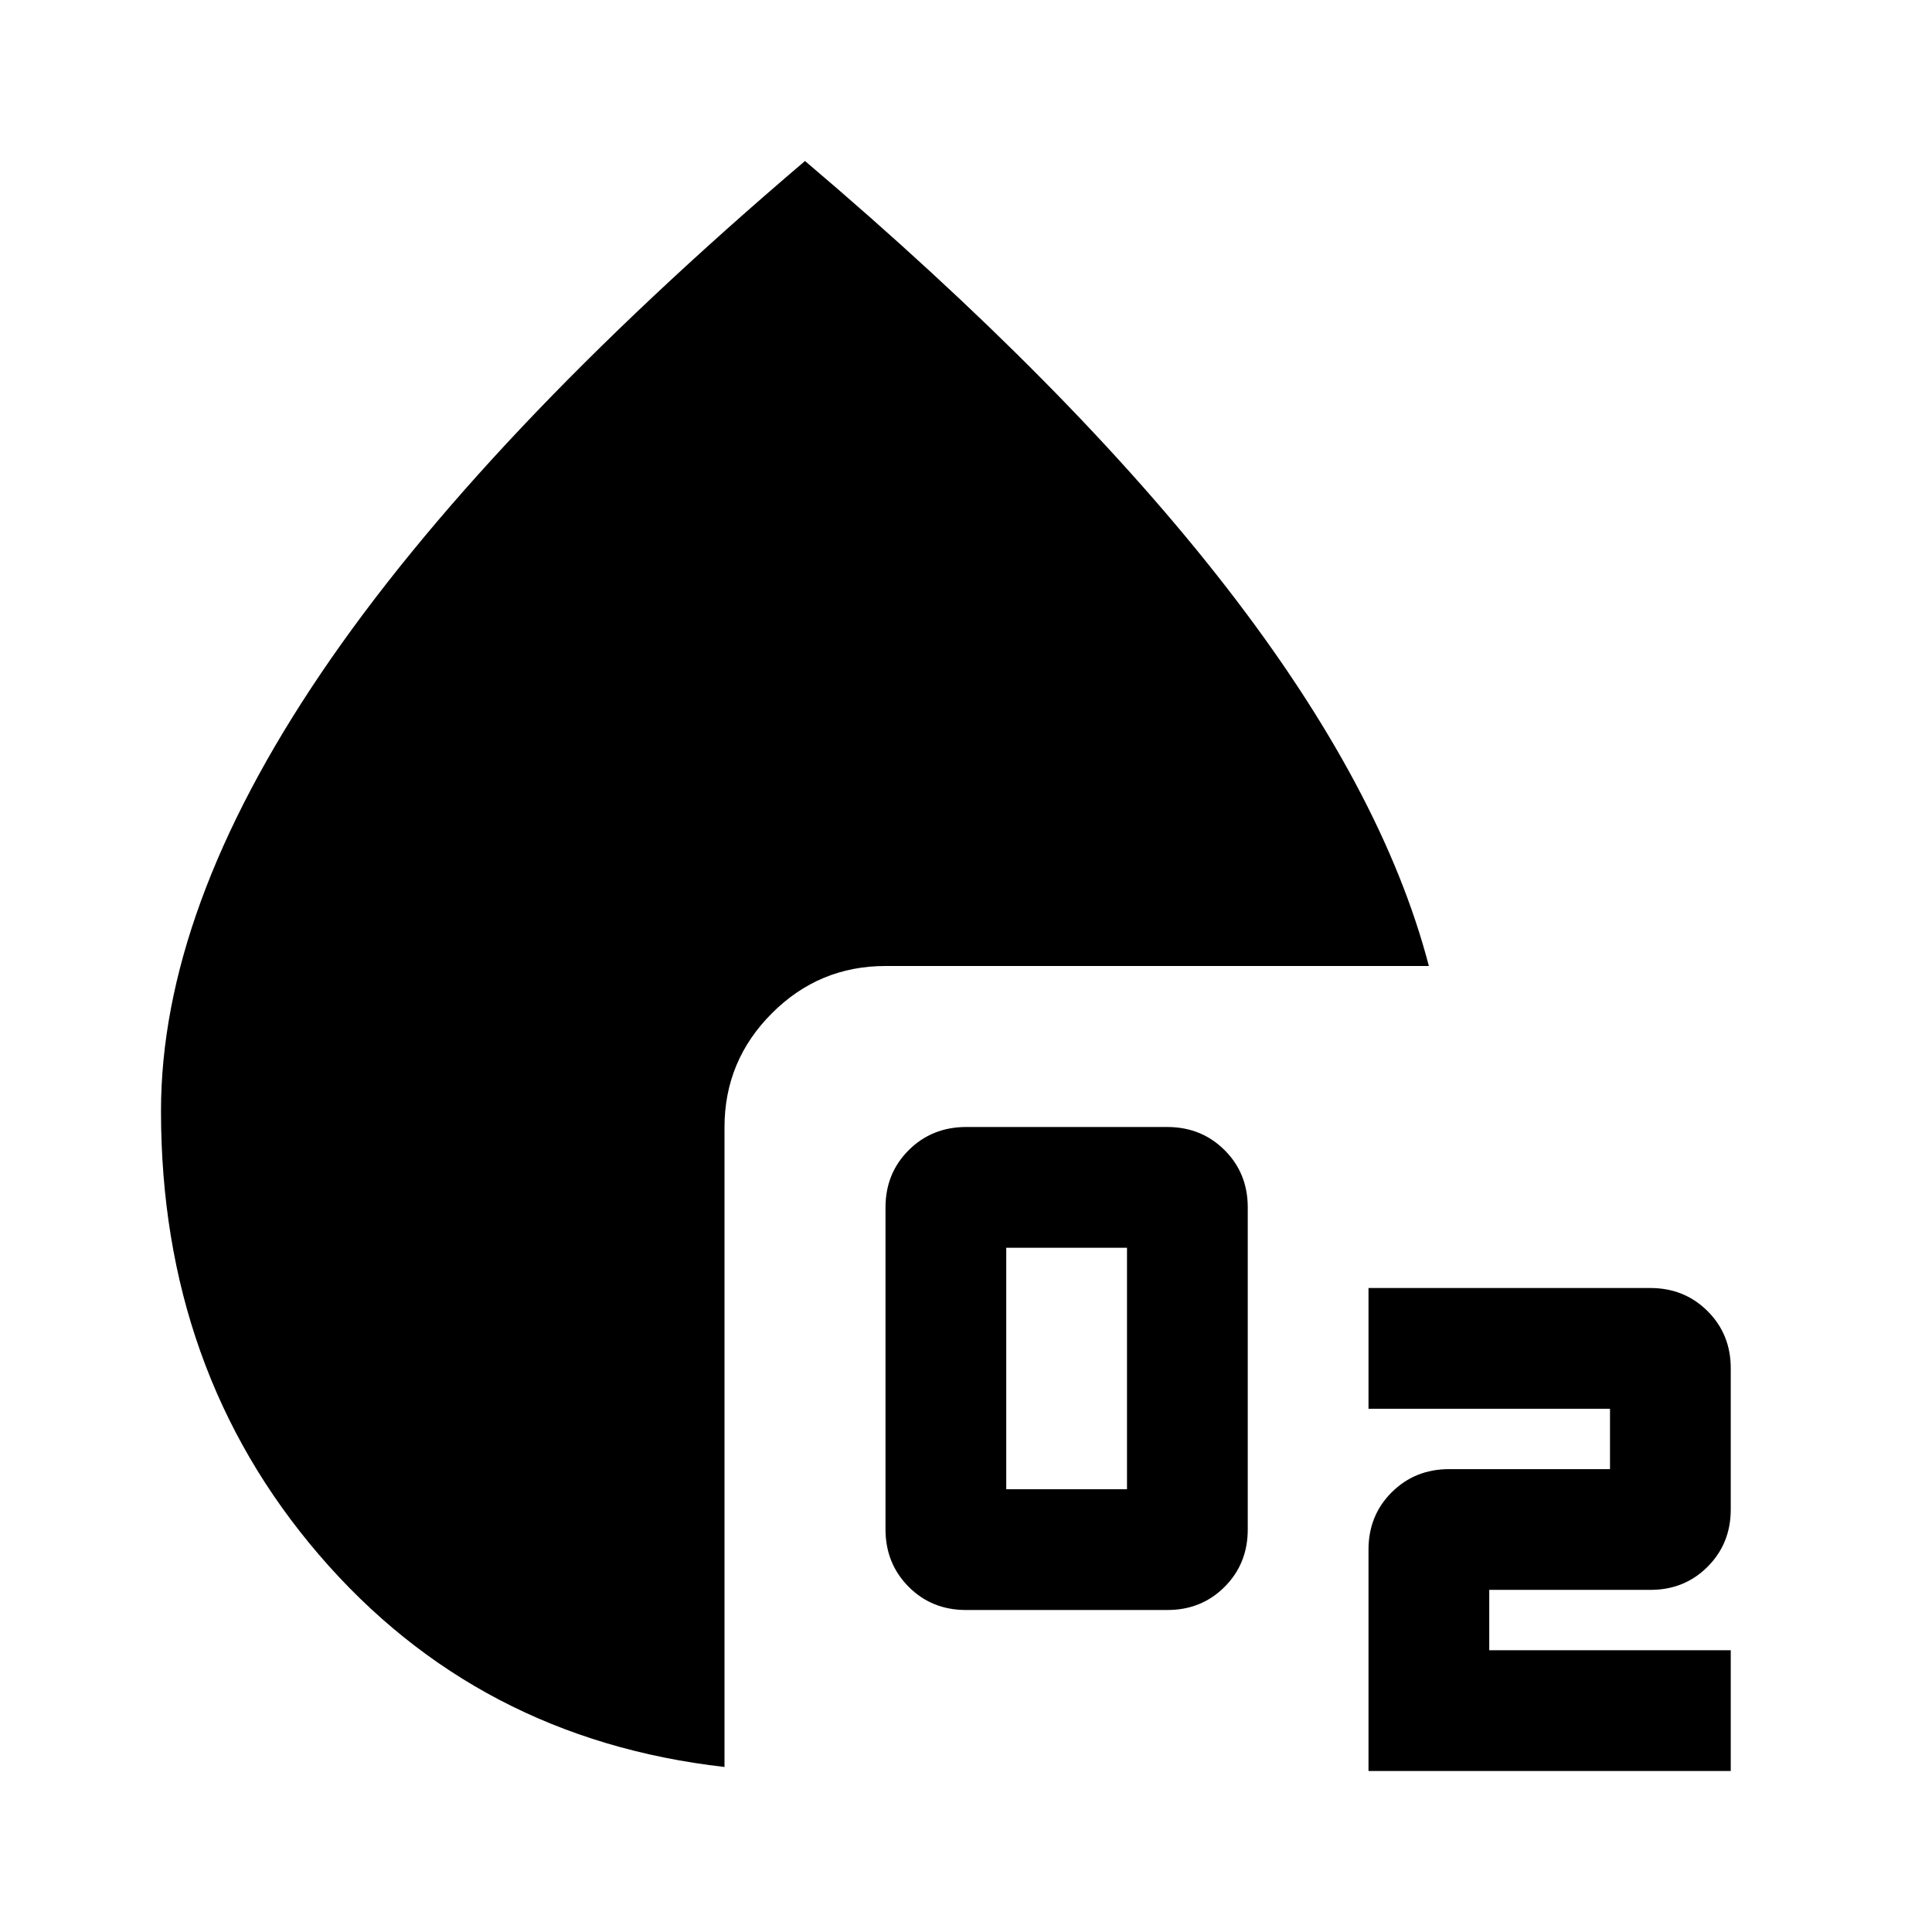 <?xml version="1.0" encoding="iso-8859-1"?>
<!-- Generator: www.svgicons.com -->
<svg xmlns="http://www.w3.org/2000/svg" width="800" height="800" viewBox="0 0 24 24">
<path fill="currentColor" d="M12 20q-.425 0-.712-.288T11 19v-4q0-.425.288-.712T12 14h2.5q.425 0 .713.288T15.5 15v4q0 .425-.288.713T14.5 20zm.5-1.5H14v-3h-1.5zM17 22v-2.75q0-.425.288-.712T18 18.25h2v-.75h-3V16h3.5q.425 0 .713.288T21.5 17v1.75q0 .425-.288.713t-.712.287h-2v.75h3V22zm-8-.05q-3.075-.35-5.038-2.637T2 13.8q0-2.5 1.988-5.437T10 2q3.3 2.8 5.238 5.3T17.75 12H11q-.825 0-1.412.588T9 14z"/>
</svg>